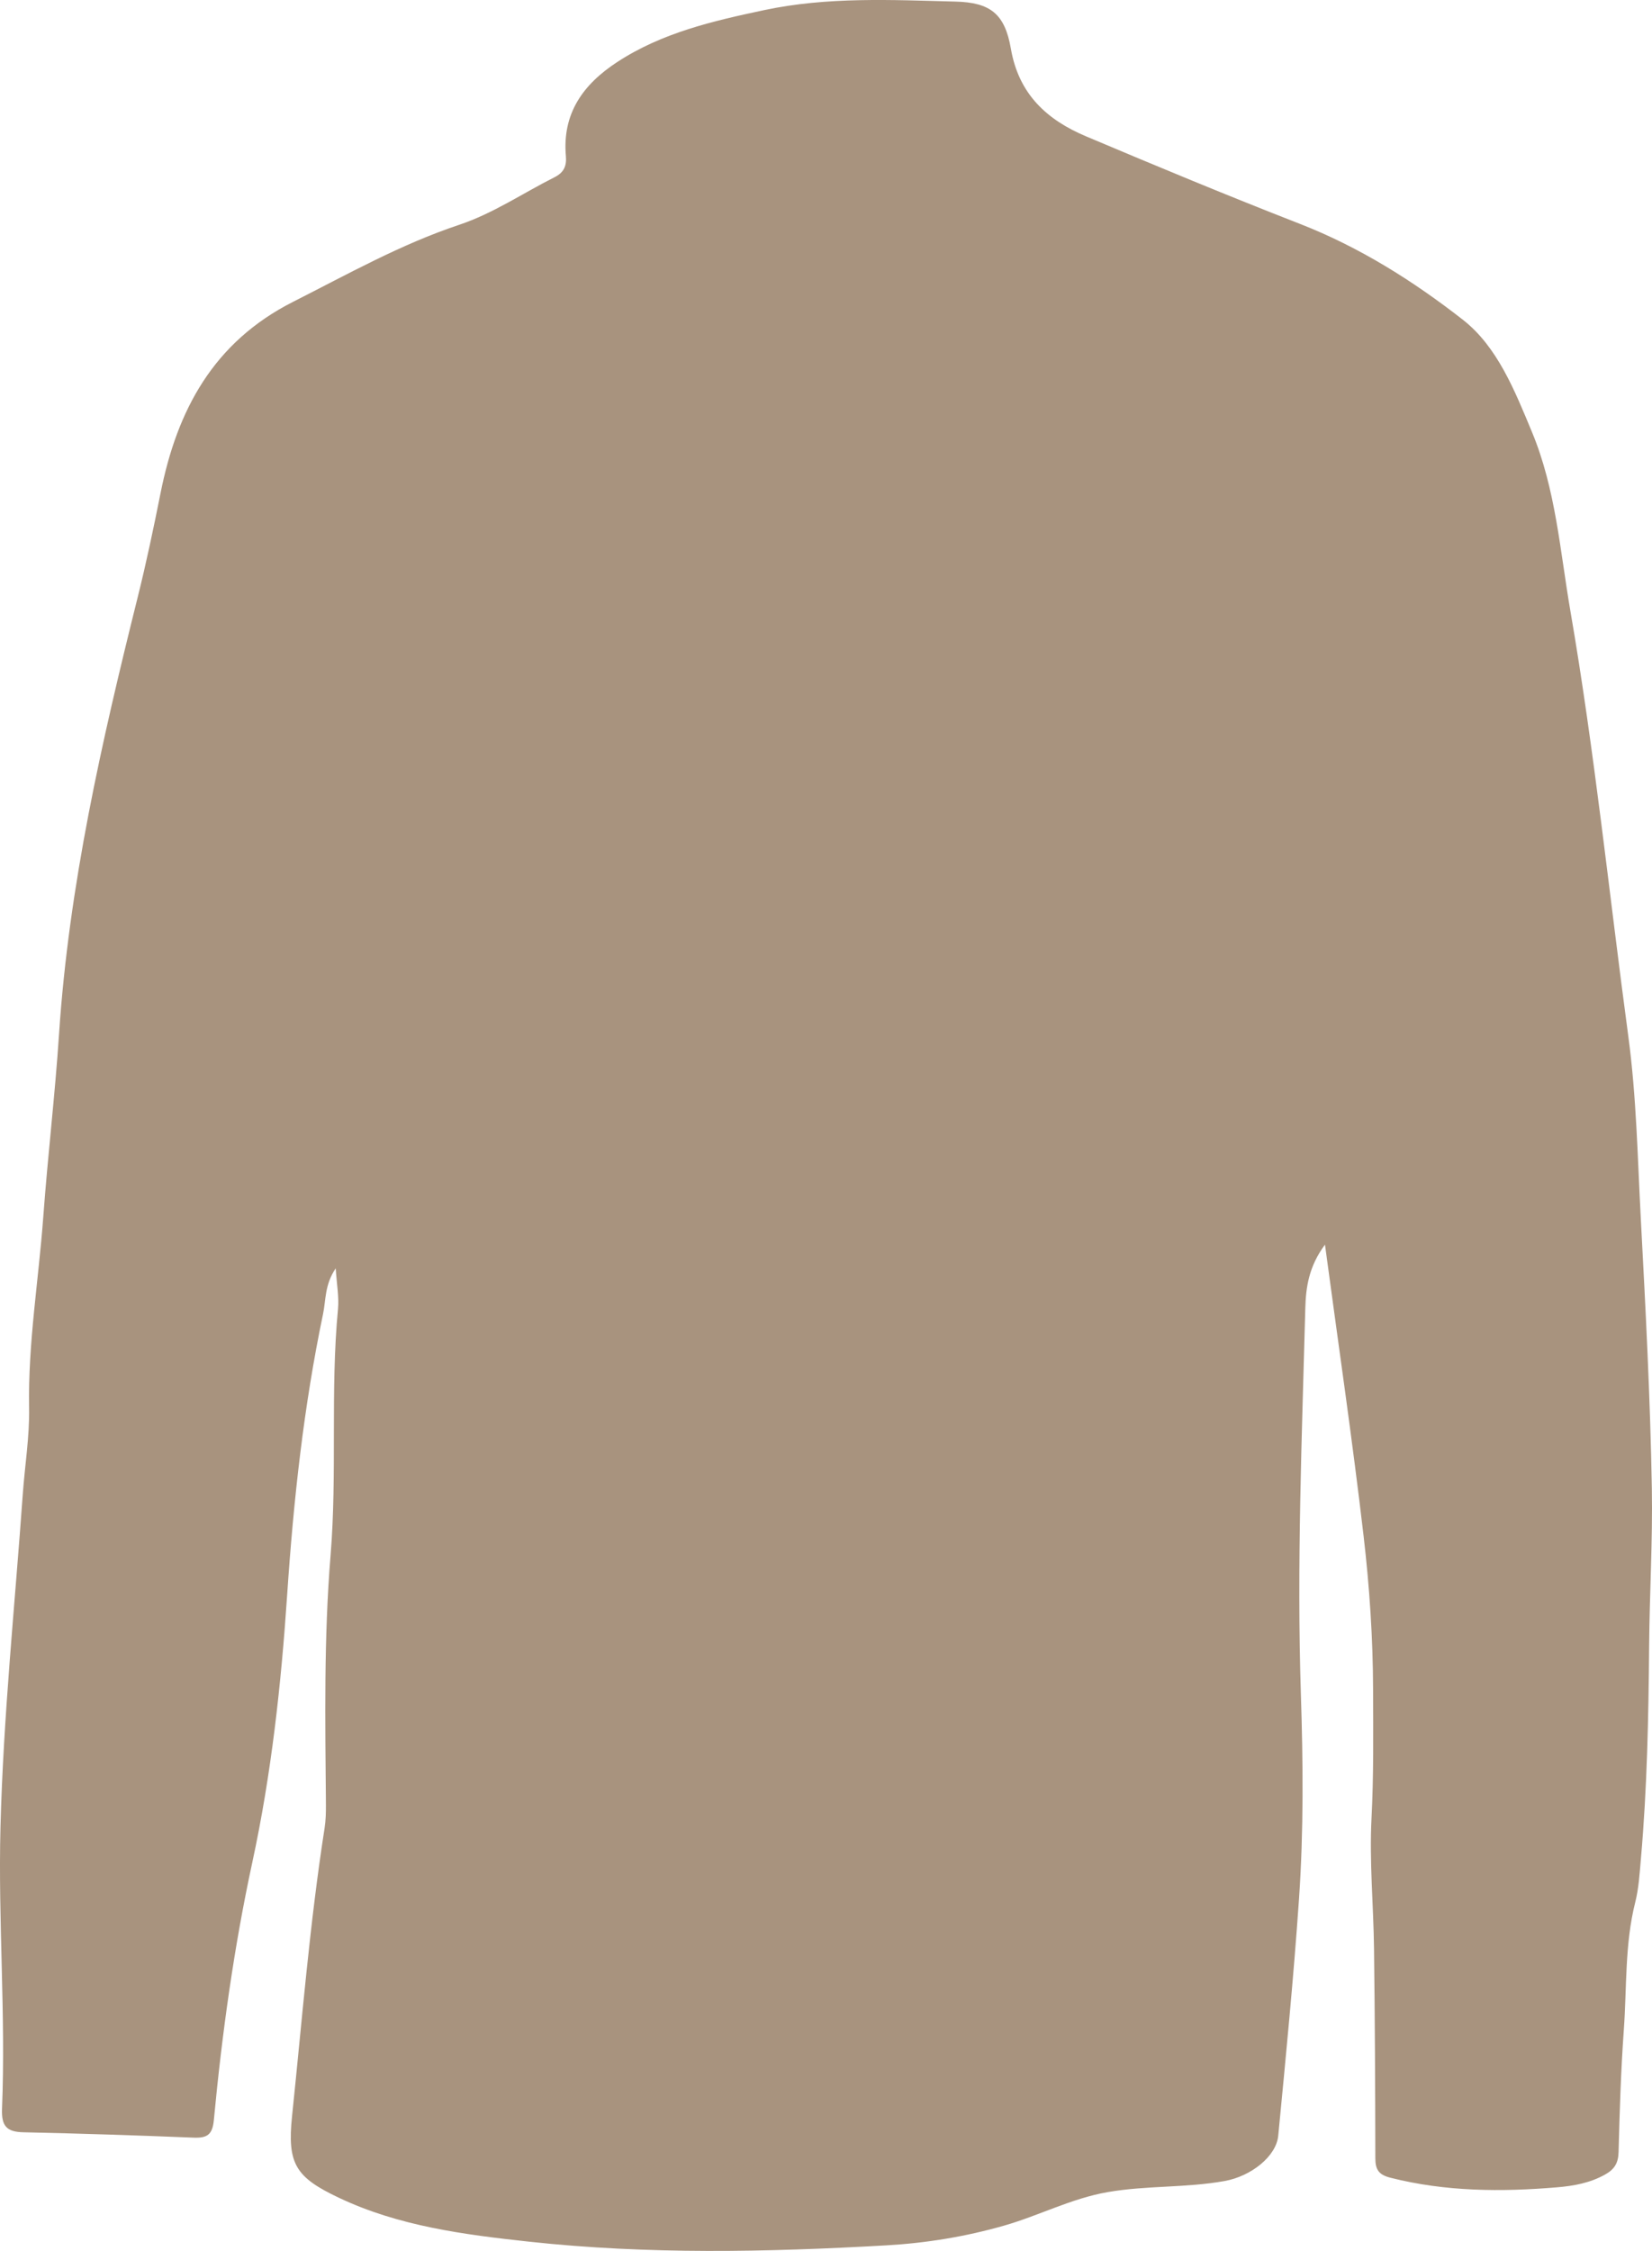 <?xml version="1.0" encoding="UTF-8"?>
<svg xmlns="http://www.w3.org/2000/svg" xmlns:xlink="http://www.w3.org/1999/xlink" version="1.1" id="Layer_1" x="0px" y="0px" width="378.302px" height="515.229px" viewBox="0 0 378.302 515.229" xml:space="preserve">
<path fill-rule="evenodd" clip-rule="evenodd" fill="#A8937E" d="M303.414,284.898c-3.692,4.964-4.378,9.756-4.504,14.541  c-0.776,29.443-1.971,58.898-1.013,88.345c0.51,15.665,0.645,31.296-0.431,46.9c-1.245,18.083-3.017,36.133-4.754,54.179  c-0.453,4.712-6.196,9.264-12.24,10.359c-8.855,1.605-17.895,0.996-26.814,2.546c-8.346,1.45-15.707,5.377-23.689,7.66  c-8.868,2.538-17.864,4.008-27.009,4.529c-27.292,1.557-54.597,2.111-81.831-0.846c-14.889-1.617-29.787-3.539-43.555-10.062  c-9.886-4.685-11.832-7.746-10.695-18.661c2.291-21.997,4.037-44.06,7.449-65.933c0.281-1.799,0.321-3.651,0.306-5.478  c-0.159-18.992-0.49-38.028,1.064-56.94c1.544-18.802-0.082-37.641,1.7-56.401c0.262-2.756-0.286-5.587-0.517-9.316  c-2.551,3.735-2.235,7.249-2.902,10.437c-4.435,21.191-6.767,42.67-8.217,64.243c-1.383,20.589-3.614,41.072-7.975,61.246  c-4.218,19.507-6.943,39.215-8.819,59.05c-0.318,3.368-1.567,4.13-4.647,4.006c-12.981-0.526-25.968-0.945-38.956-1.23  c-3.834-0.084-5.061-1.398-4.899-5.407c0.867-21.476-0.91-42.976-0.358-64.41c0.653-25.408,3.296-50.767,5.102-76.145  c0.472-6.64,1.576-13.282,1.456-19.906c-0.267-14.71,2.182-29.177,3.253-43.761c1.023-13.923,2.681-27.801,3.601-41.728  c2.247-34.017,9.792-67.059,18.007-99.981c1.975-7.915,3.646-15.875,5.241-23.867c3.78-18.951,12.068-34.533,30.361-43.787  c12.485-6.316,24.668-13.169,37.994-17.612c7.818-2.606,14.592-7.246,21.869-10.902c2.166-1.088,2.788-2.617,2.595-4.819  c-0.859-9.778,3.931-16.431,11.747-21.54c10.27-6.713,21.892-9.391,33.658-11.889c14.523-3.084,29.183-2.334,43.813-1.954  c7.978,0.207,11.304,2.796,12.685,10.795c1.797,10.412,8.258,16.274,17.191,20.044c16.248,6.859,32.539,13.633,48.972,20.033  c13.668,5.324,26.001,13.105,37.337,21.955c7.925,6.187,11.898,16.267,15.823,25.694c5.445,13.083,6.421,27.153,8.788,40.885  c5.566,32.295,8.891,64.907,13.269,97.371c1.876,13.911,2.126,27.783,2.865,41.719c1.095,20.611,2.178,41.217,2.532,61.848  c0.206,11.977-0.521,23.966-0.62,35.951c-0.136,16.317-0.458,32.624-1.891,48.887c-0.291,3.309-0.484,6.68-1.291,9.878  c-2.426,9.625-1.912,19.485-2.617,29.239c-0.671,9.292-0.954,18.617-1.2,27.934c-0.066,2.492-0.919,3.934-3.064,5.138  c-3.457,1.94-7.188,2.615-11.006,2.936c-12.831,1.078-25.587,1.005-38.203-2.201c-2.694-0.685-3.422-1.9-3.426-4.459  c-0.026-15.971-0.103-31.942-0.3-47.912c-0.124-9.978-1.087-19.982-0.576-29.92c0.504-9.797,0.385-19.588,0.36-29.353  c-0.029-11.787-0.818-23.63-2.186-35.343C309.688,329.552,306.477,307.701,303.414,284.898z"></path>
</svg>
